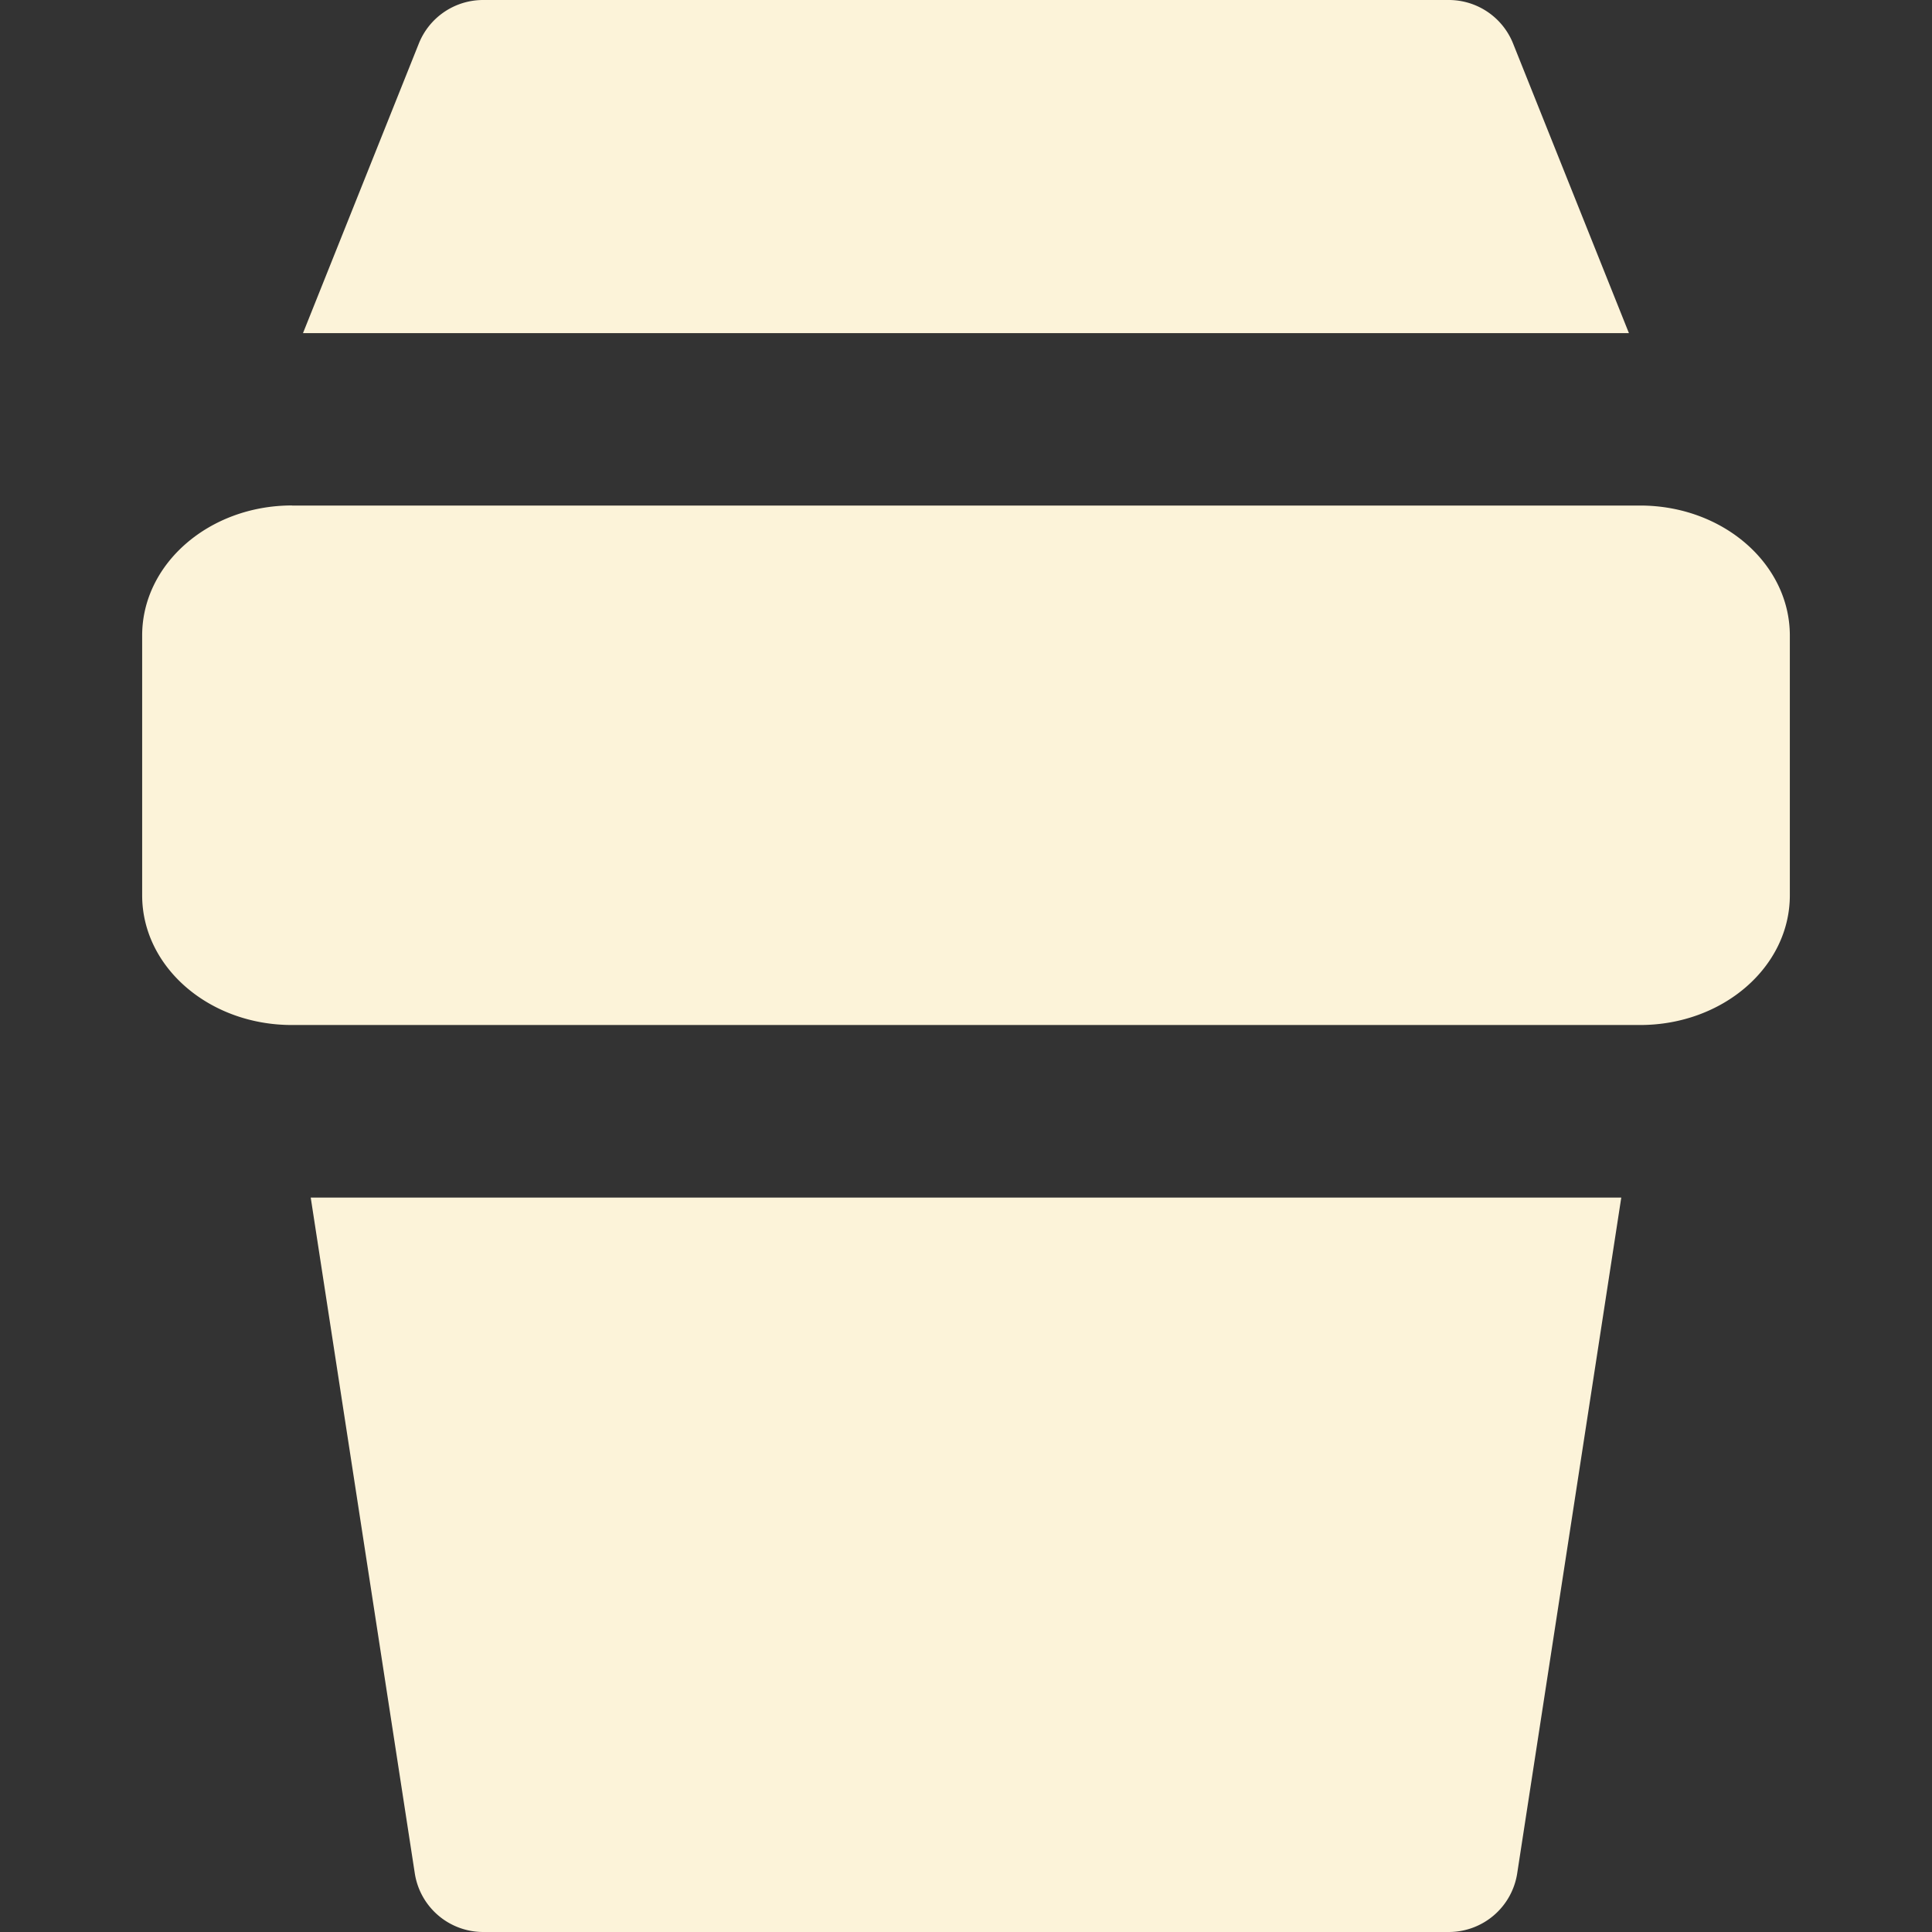 <svg xmlns="http://www.w3.org/2000/svg" width="24" height="24" fill="none" viewBox="0 0 24 24"><rect x="0" y="0" width="24" height="24" fill="#333333" stroke="none"/><g clip-path="url(#a)"><path fill="#fcf3d9" fill-rule="evenodd" d="M6 0a.86.86 0 0 0-.796.538l-1.44 3.6h16.471l-1.44-3.6A.86.86 0 0 0 18 0zm-.847 23.273L3.86 14.877h16.28l-1.293 8.396A.86.86 0 0 1 18 24H6a.86.86 0 0 1-.847-.727M3.627 6.28h16.747c1.029 0 1.86.724 1.86 1.615v3.227c0 .891-.833 1.611-1.86 1.611H3.626c-1.029 0-1.86-.72-1.86-1.611V7.894c0-.891.834-1.615 1.861-1.615" clip-rule="evenodd"/></g><defs><clipPath id="a"><path fill="#fff" d="M0 0h24v24H0z"/></clipPath></defs></svg>